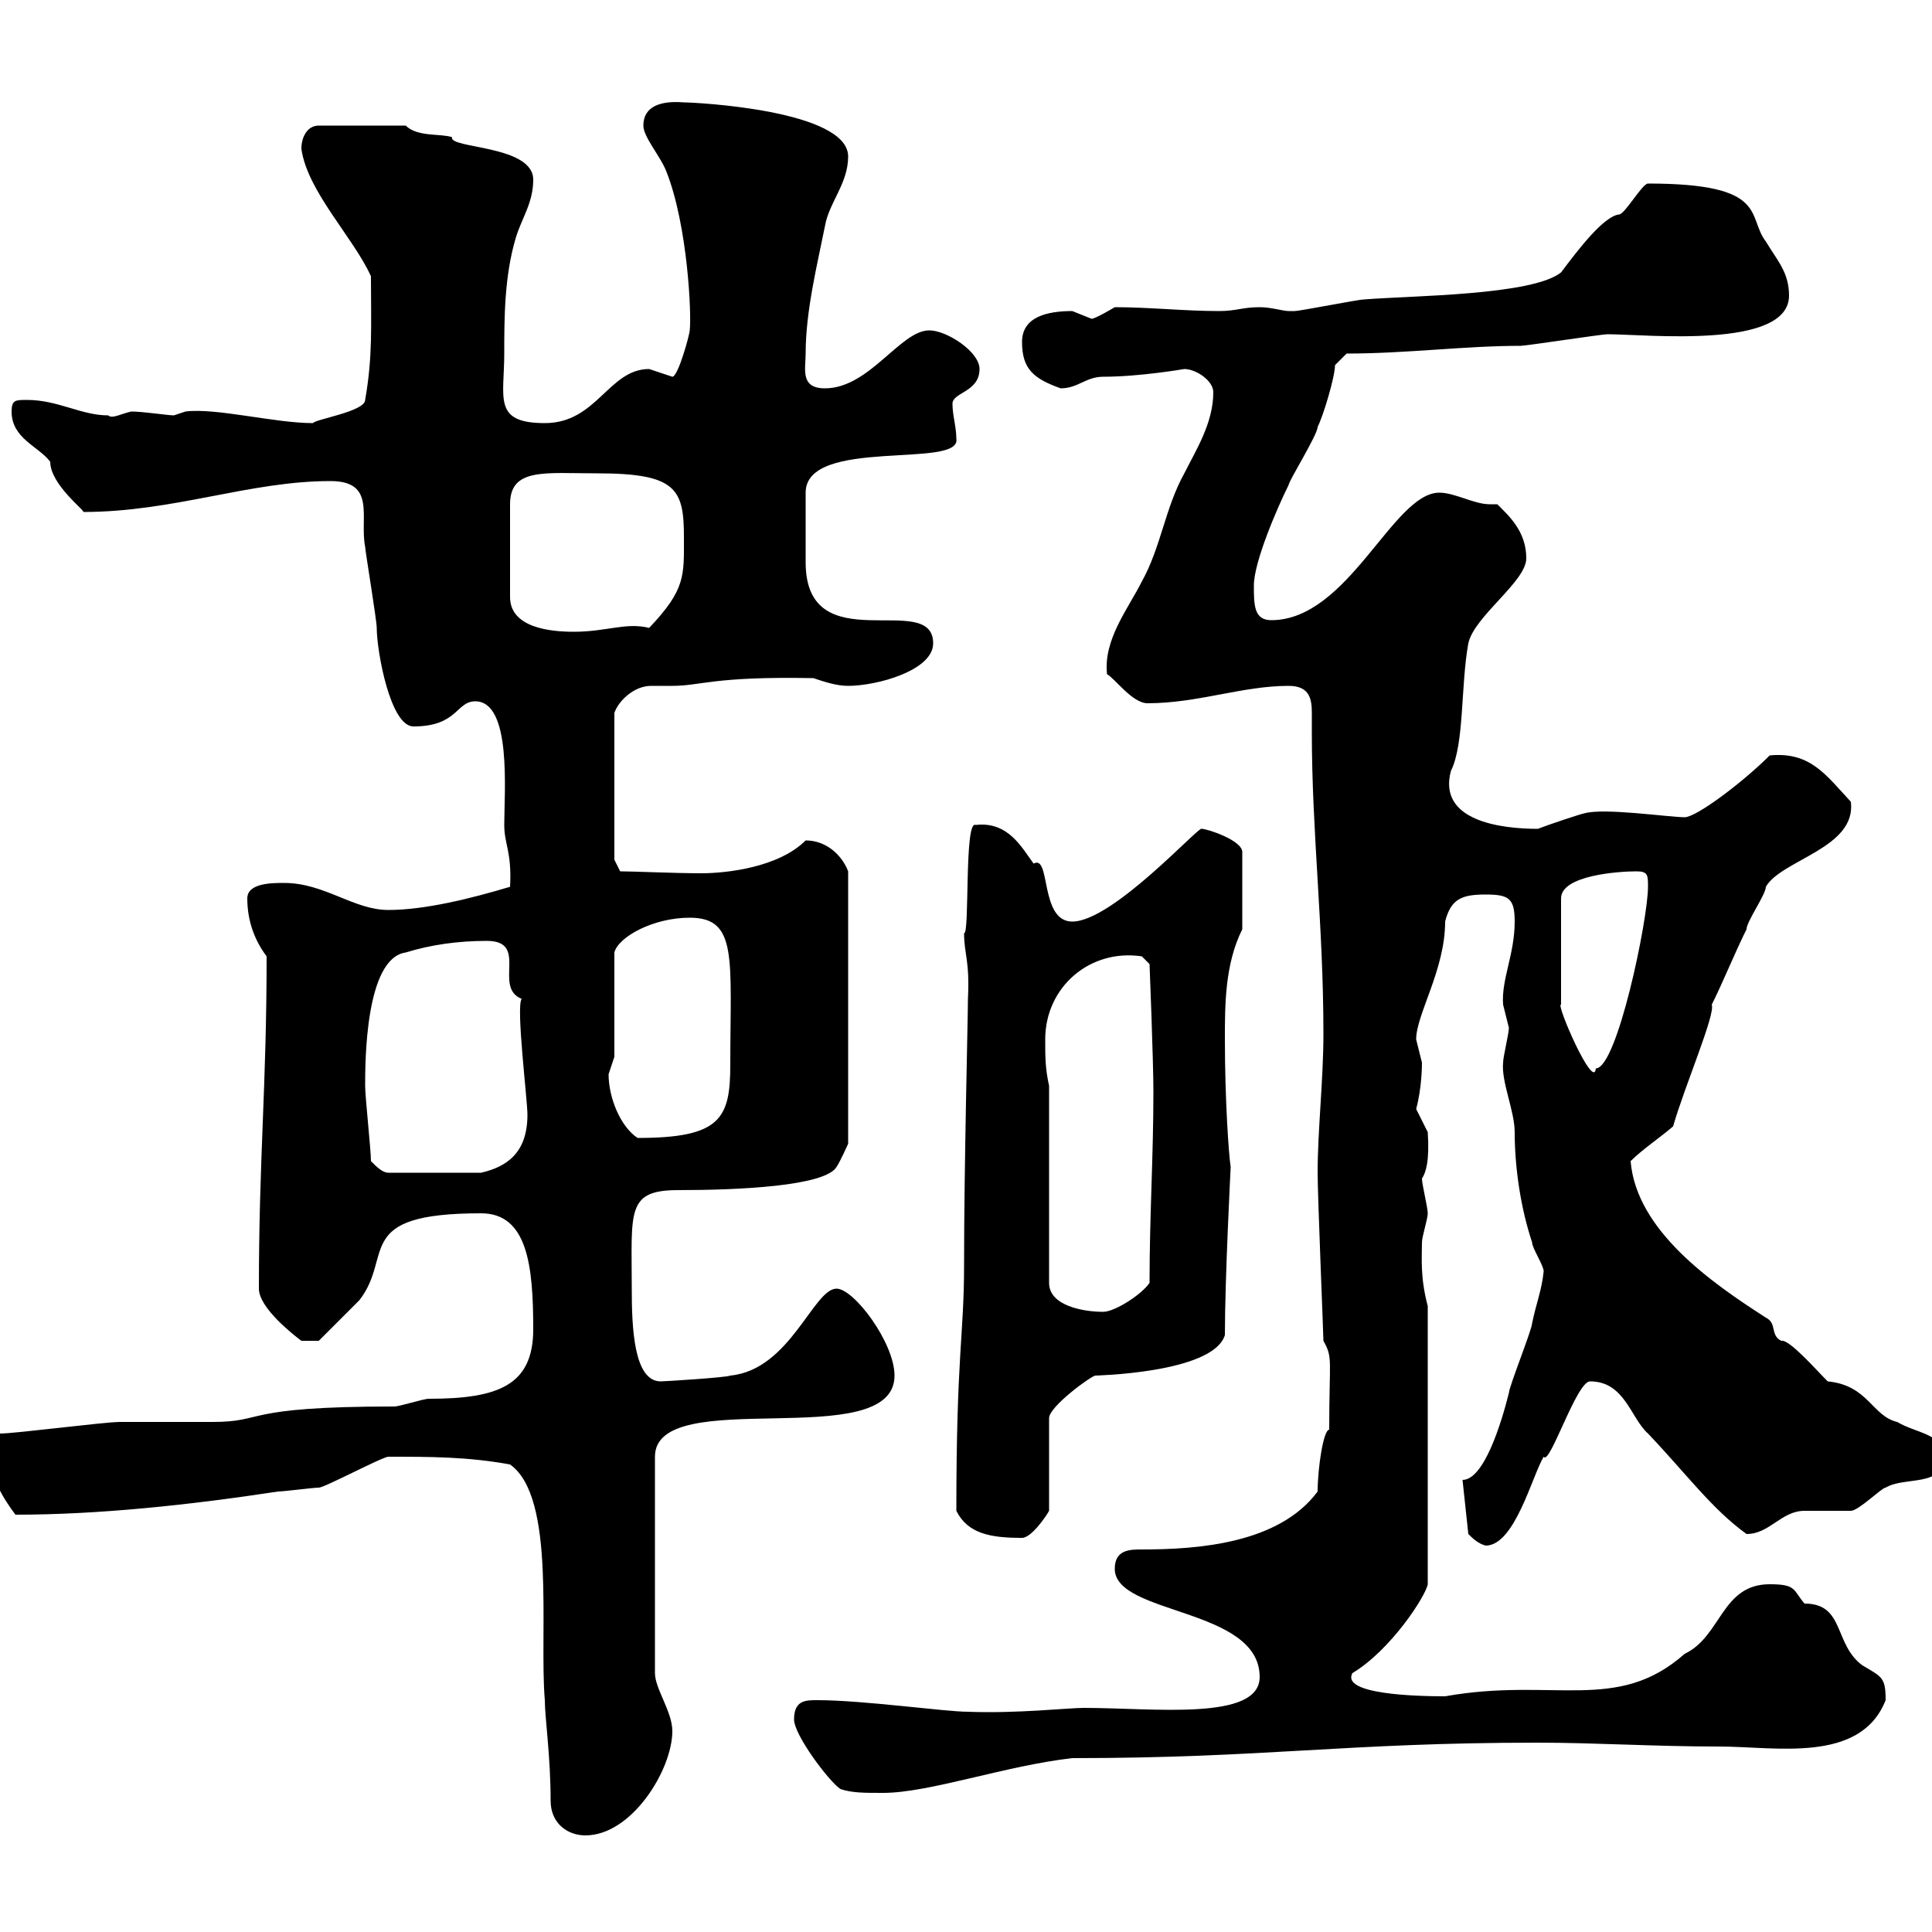 <svg xmlns="http://www.w3.org/2000/svg" xmlns:xlink="http://www.w3.org/1999/xlink" width="300" height="300"><path d="M79.20 227.40C86.40 232.50 83.70 253.50 84.60 264C84.60 266.70 85.50 272.70 85.50 279.60C85.50 283.20 88.20 285 90.90 285C98.10 285 104.40 274.80 104.40 268.80C104.40 265.80 101.70 262.20 101.70 259.80L101.70 226.20C101.70 214.80 138.90 225.90 138.90 213.60C138.90 208.50 132.60 200.10 129.90 200.10C126.30 200.10 122.70 212.70 113.40 213.60C112.80 213.90 103.20 214.50 102.60 214.50C98.40 214.50 98.10 206.10 98.10 200.10C98.10 188.10 97.20 184.80 105.30 184.80C114.60 184.80 128.10 184.20 129.90 181.20C130.50 180.30 131.70 177.60 131.70 177.60L131.70 135.30C130.80 132.90 128.40 130.50 125.10 130.50C120.90 134.70 112.80 135.60 108.90 135.60C104.70 135.60 98.40 135.30 96.30 135.30L95.40 133.50L95.40 110.70C96 108.90 98.40 106.50 101.10 106.50C102 106.50 103.20 106.50 104.40 106.50C108.90 106.50 110.70 105 126.30 105.30C128.10 105.90 129.90 106.50 131.70 106.50C136.20 106.50 144.90 104.10 144.90 99.90C144.90 91.50 125.10 102.90 125.10 87.30C125.10 84.90 125.10 80.70 125.10 76.50C125.10 67.80 149.40 72.90 148.50 68.10C148.50 66.30 147.90 64.50 147.90 62.70C147.90 60.90 152.10 60.90 152.10 57.30C152.10 54.60 147 51.30 144.30 51.30C139.80 51.30 135 60.30 128.10 60.30C124.20 60.30 125.10 57.30 125.10 54.90C125.10 48.30 126.90 41.10 128.10 35.10C128.70 31.50 131.70 28.50 131.70 24.30C131.70 17.10 108 15.90 106.20 15.90C102.60 15.60 99.90 16.50 99.90 19.50C99.90 21.30 102.60 24.30 103.50 26.70C106.80 35.10 107.40 48.90 107.10 51.30C107.10 51.90 105.30 58.50 104.40 58.50C104.40 58.50 100.80 57.30 100.80 57.30C94.50 57.30 92.70 65.70 84.60 65.70C76.50 65.70 78.30 61.80 78.30 54.90C78.30 49.50 78.30 42.90 80.10 36.90C81 33.90 82.80 31.50 82.80 27.90C82.80 22.50 69.60 23.10 70.20 21.30C68.40 20.70 64.80 21.30 63 19.50L49.50 19.50C47.70 19.50 46.80 21.30 46.80 23.10C47.70 29.70 54.90 36.90 57.60 42.90C57.60 50.70 57.90 55.20 56.70 62.10C56.70 63.90 48.90 65.10 48.60 65.70C42.60 65.70 33.60 63.30 28.80 63.90C28.80 63.90 27 64.50 27 64.50C26.10 64.50 22.20 63.90 20.40 63.90C18.90 64.20 17.40 65.10 16.80 64.50C12.60 64.50 9 62.10 4.20 62.10C2.40 62.10 1.80 62.10 1.80 63.90C1.80 68.10 6 69.30 7.80 71.70C7.80 75.30 13.50 79.50 12.90 79.50C27 79.50 38.70 74.70 51.30 74.70C58.50 74.70 55.80 80.40 56.70 84.90C56.70 85.50 58.50 96.30 58.50 97.50C58.50 101.10 60.60 112.80 64.20 112.80C71.10 112.80 70.80 108.90 73.80 108.90C79.50 108.90 78.30 123 78.30 128.10C78.30 131.10 79.50 132.30 79.20 137.70C73.20 139.50 66 141.30 60.30 141.30C54.90 141.30 50.40 137.10 44.10 137.10C42.30 137.10 38.40 137.10 38.40 139.50C38.40 143.10 39.60 146.10 41.40 148.50C41.40 168.90 40.20 179.70 40.20 200.10C40.20 203.10 45.60 207.30 46.80 208.20L49.50 208.20C49.50 208.20 54 203.70 55.80 201.90C61.20 195 54.60 188.40 74.70 188.40C81.90 188.40 82.80 196.50 82.80 206.40C82.80 215.10 77.40 217.20 66.60 217.20C65.70 217.20 62.10 218.40 61.20 218.40C37.20 218.40 41.40 220.80 33 220.80C31.20 220.80 20.40 220.80 18.60 220.80C16.20 220.80 2.40 222.60 0 222.60C0 222.60-1.80 224.40-1.80 224.40C-1.80 229.20 0.60 232.80 2.40 235.20C15.30 235.20 29.40 233.70 43.20 231.60C44.10 231.60 48.60 231 49.50 231C50.40 231 59.40 226.20 60.30 226.20C66.90 226.20 72.60 226.20 79.20 227.40ZM123.30 267C123.30 269.40 128.70 276.60 130.50 277.80C132.30 278.40 134.10 278.40 137.10 278.40C144.30 278.40 156 274.20 166.50 273C196.50 273 208.80 270.60 238.80 270.60C247.80 270.60 256.80 271.20 267 271.20C275.70 271.20 288.90 273.90 292.80 264C292.80 260.40 292.20 260.40 289.20 258.60C284.70 255.30 286.50 249 280.20 249C278.40 246.90 279 246 274.80 246C267.30 246 267.30 254.10 261.60 256.80C251.10 266.10 241.20 260.40 224.40 263.40C219.90 263.40 208.20 263.10 210 259.80C216 256.20 221.40 247.80 221.70 246L221.70 202.80C220.50 198.30 220.80 195.30 220.80 192.90C220.80 192 221.70 189.30 221.70 188.40C221.70 187.50 220.80 183.90 220.80 183C221.40 182.10 222 180.30 221.70 175.80C221.70 175.80 219.90 172.20 219.90 172.20C220.80 168.90 220.80 165.30 220.80 165C220.80 165 219.90 161.40 219.90 161.40C219.90 157.50 224.40 150.60 224.40 143.10C225.30 139.50 227.10 138.90 230.70 138.90C234.30 138.90 235.20 139.50 235.20 143.10C235.20 148.20 233.10 152.10 233.40 156C233.40 156 234.30 159.60 234.30 159.60C234.30 160.50 233.40 164.10 233.40 165C233.10 168 235.20 172.50 235.20 175.80C235.20 181.20 236.10 187.50 237.90 192.90C237.90 193.80 239.70 196.50 239.70 197.40C239.40 200.40 238.50 202.50 237.90 205.50C237.90 206.40 234.30 215.40 234.30 216.30C233.10 221.10 230.40 229.80 227.10 229.80L228 238.20C228.60 238.80 229.50 239.70 230.70 240C235.20 240 237.90 229.20 239.70 226.20C240.60 227.70 244.80 214.50 246.90 214.50C252.30 214.50 253.20 220.20 255.90 222.60C261.90 228.90 265.80 234.30 271.20 238.20C274.80 238.20 276.60 234.60 280.20 234.60C281.40 234.60 286.80 234.60 287.40 234.60C288.60 234.60 292.20 231 292.80 231C295.80 229.20 301.80 231 301.80 226.20C301.80 222.60 297.60 222.60 294.60 220.80C290.70 219.90 290.10 215.10 283.80 214.50C282 212.70 277.80 207.90 276.60 208.20C274.80 207.30 276 205.50 274.20 204.60C265.80 199.20 254.10 191.10 253.20 180.30C255 178.50 257.70 176.70 259.80 174.90C261.60 168.60 266.40 157.50 265.80 156C267.60 152.40 269.40 147.90 271.20 144.30C271.20 143.10 274.20 138.90 274.20 137.70C276.60 133.50 288.30 131.70 287.40 124.50C283.50 120.30 281.10 116.70 274.80 117.30C270.60 121.50 263.40 126.90 261.60 126.90C259.20 126.90 249 125.40 246 126.30C245.70 126.30 240.30 128.10 238.80 128.70C233.10 128.70 223.20 127.50 225.30 119.70C227.40 115.50 226.80 106.50 228 99.90C228.90 95.70 237 90.30 237 86.70C237 82.50 234.30 80.10 232.50 78.30C232.20 78.30 231.60 78.30 231.30 78.30C228.90 78.30 225.90 76.50 223.50 76.50C216.30 76.50 209.40 96.30 197.40 96.30C194.70 96.30 194.70 93.90 194.70 90.90C194.70 87.30 198.30 78.90 200.10 75.30C200.10 74.70 204.60 67.50 204.60 66.30C205.50 64.50 207.30 58.50 207.30 56.70L209.10 54.90C218.40 54.90 227.40 53.70 236.10 53.70C237 53.70 248.70 51.90 249.60 51.90C255.60 51.90 277.80 54.30 277.80 45.90C277.80 42.30 276 40.50 274.20 37.50C271.20 33.60 274.80 28.50 255.90 28.50C255 28.50 252.30 33.30 251.40 33.30C249 33.60 245.10 38.70 242.40 42.30C237.90 45.90 219 45.90 211.80 46.50C210.90 46.50 201.90 48.30 201 48.30C201 48.30 201 48.30 200.10 48.30C199.20 48.30 197.40 47.70 195.60 47.70C192.90 47.70 192 48.30 189.30 48.30C183.90 48.30 178.50 47.70 173.10 47.70C173.10 47.70 170.10 49.50 169.50 49.50C169.50 49.50 166.50 48.30 166.50 48.30C162.60 48.30 158.70 49.20 158.70 53.10C158.70 57.30 160.50 58.80 164.70 60.30C167.40 60.30 168.60 58.50 171.30 58.50C177 58.50 183.90 57.30 183.90 57.30C185.70 57.30 188.40 59.10 188.40 60.90C188.40 65.70 185.70 69.90 183.90 73.50C180.90 78.90 180.30 84.90 177.30 90.30C175.20 94.50 171.30 99.30 171.90 104.70C173.10 105.30 175.80 109.20 178.20 109.20C186 109.20 192.90 106.50 200.10 106.50C203.40 106.50 203.70 108.60 203.70 110.70C203.70 111.90 203.70 112.80 203.70 113.70C203.70 129.30 205.50 143.70 205.50 160.50C205.50 167.70 204.60 175.50 204.60 182.10C204.60 185.70 205.50 207.30 205.50 208.20C207 210.90 206.40 210.90 206.40 222C205.50 222 204.60 228 204.60 231.60C198.60 239.70 186 240.60 177.30 240.60C175.50 240.60 173.10 240.60 173.10 243.60C173.10 250.80 195.60 249.60 195.60 260.40C195.60 267.30 179.10 265.20 168.30 265.20C165.90 265.20 157.80 266.10 150.30 265.80C146.70 265.80 134.10 264 126.90 264C125.10 264 123.30 264 123.30 267ZM148.50 234.60C150.30 238.20 153.90 238.80 158.70 238.80C160.20 238.80 162.60 235.20 162.90 234.60L162.90 220.20C162.90 218.40 169.50 213.60 170.10 213.60C169.50 213.60 188.40 213.30 190.20 207.30C190.20 198.60 191.10 181.20 191.10 181.20C190.80 179.40 190.20 170.70 190.20 161.40C190.20 156 190.20 149.70 192.90 144.30L192.90 132.30C192.90 130.50 187.50 128.70 186.60 128.70C186.30 128.10 172.80 143.10 166.50 143.10C161.40 143.10 163.20 132.60 160.50 134.10C158.70 131.70 156.60 127.50 151.50 128.10C149.70 127.20 150.60 145.20 149.70 144.90C149.70 148.20 150.60 149.10 150.30 155.10C150.30 158.10 149.70 180.90 149.70 196.50C149.70 207.30 148.50 210.30 148.50 234.60ZM162.90 168.60C162.30 165.90 162.30 164.10 162.30 161.40C162.30 153.30 169.20 147.30 177.30 148.50L178.50 149.70C178.50 149.70 179.10 164.70 179.10 169.50C179.10 179.70 178.50 188.70 178.50 199.20C177.30 201 173.10 203.70 171.30 203.70C168.30 203.70 162.90 202.80 162.90 199.20ZM57.60 180.30C57.60 178.50 56.70 170.40 56.70 168.60C56.70 165 56.70 148.80 63 147.90C66.90 146.70 71.10 146.10 75.60 146.10C82.20 146.10 76.50 153.30 81 155.10C80.10 156.30 81.90 170.70 81.90 173.10C81.90 179.10 78.60 181.20 74.70 182.10L60.30 182.10C59.40 182.10 58.50 181.20 57.60 180.30ZM94.50 166.80C94.50 166.80 95.40 164.10 95.40 164.10L95.40 147.90C96 145.50 101.40 142.50 107.10 142.50C114.60 142.50 113.40 148.80 113.40 165.30C113.40 173.70 111.90 176.70 99 176.70C96.30 174.90 94.50 170.40 94.50 166.80ZM242.40 156L242.40 139.50C242.40 135.90 251.40 135.30 254.10 135.30C255.90 135.30 255.90 135.90 255.90 137.70C255.90 142.80 251.10 165.90 247.80 165.90C247.50 169.50 241.50 155.70 242.40 156ZM92.70 73.50C105 73.50 106.20 75.90 106.20 83.40C106.20 89.40 106.50 91.50 100.80 97.50C97.20 96.60 94.20 98.10 89.10 98.10C85.50 98.10 79.20 97.50 79.20 92.70L79.20 78.30C79.20 72.60 84.60 73.50 92.70 73.50Z"/></svg>